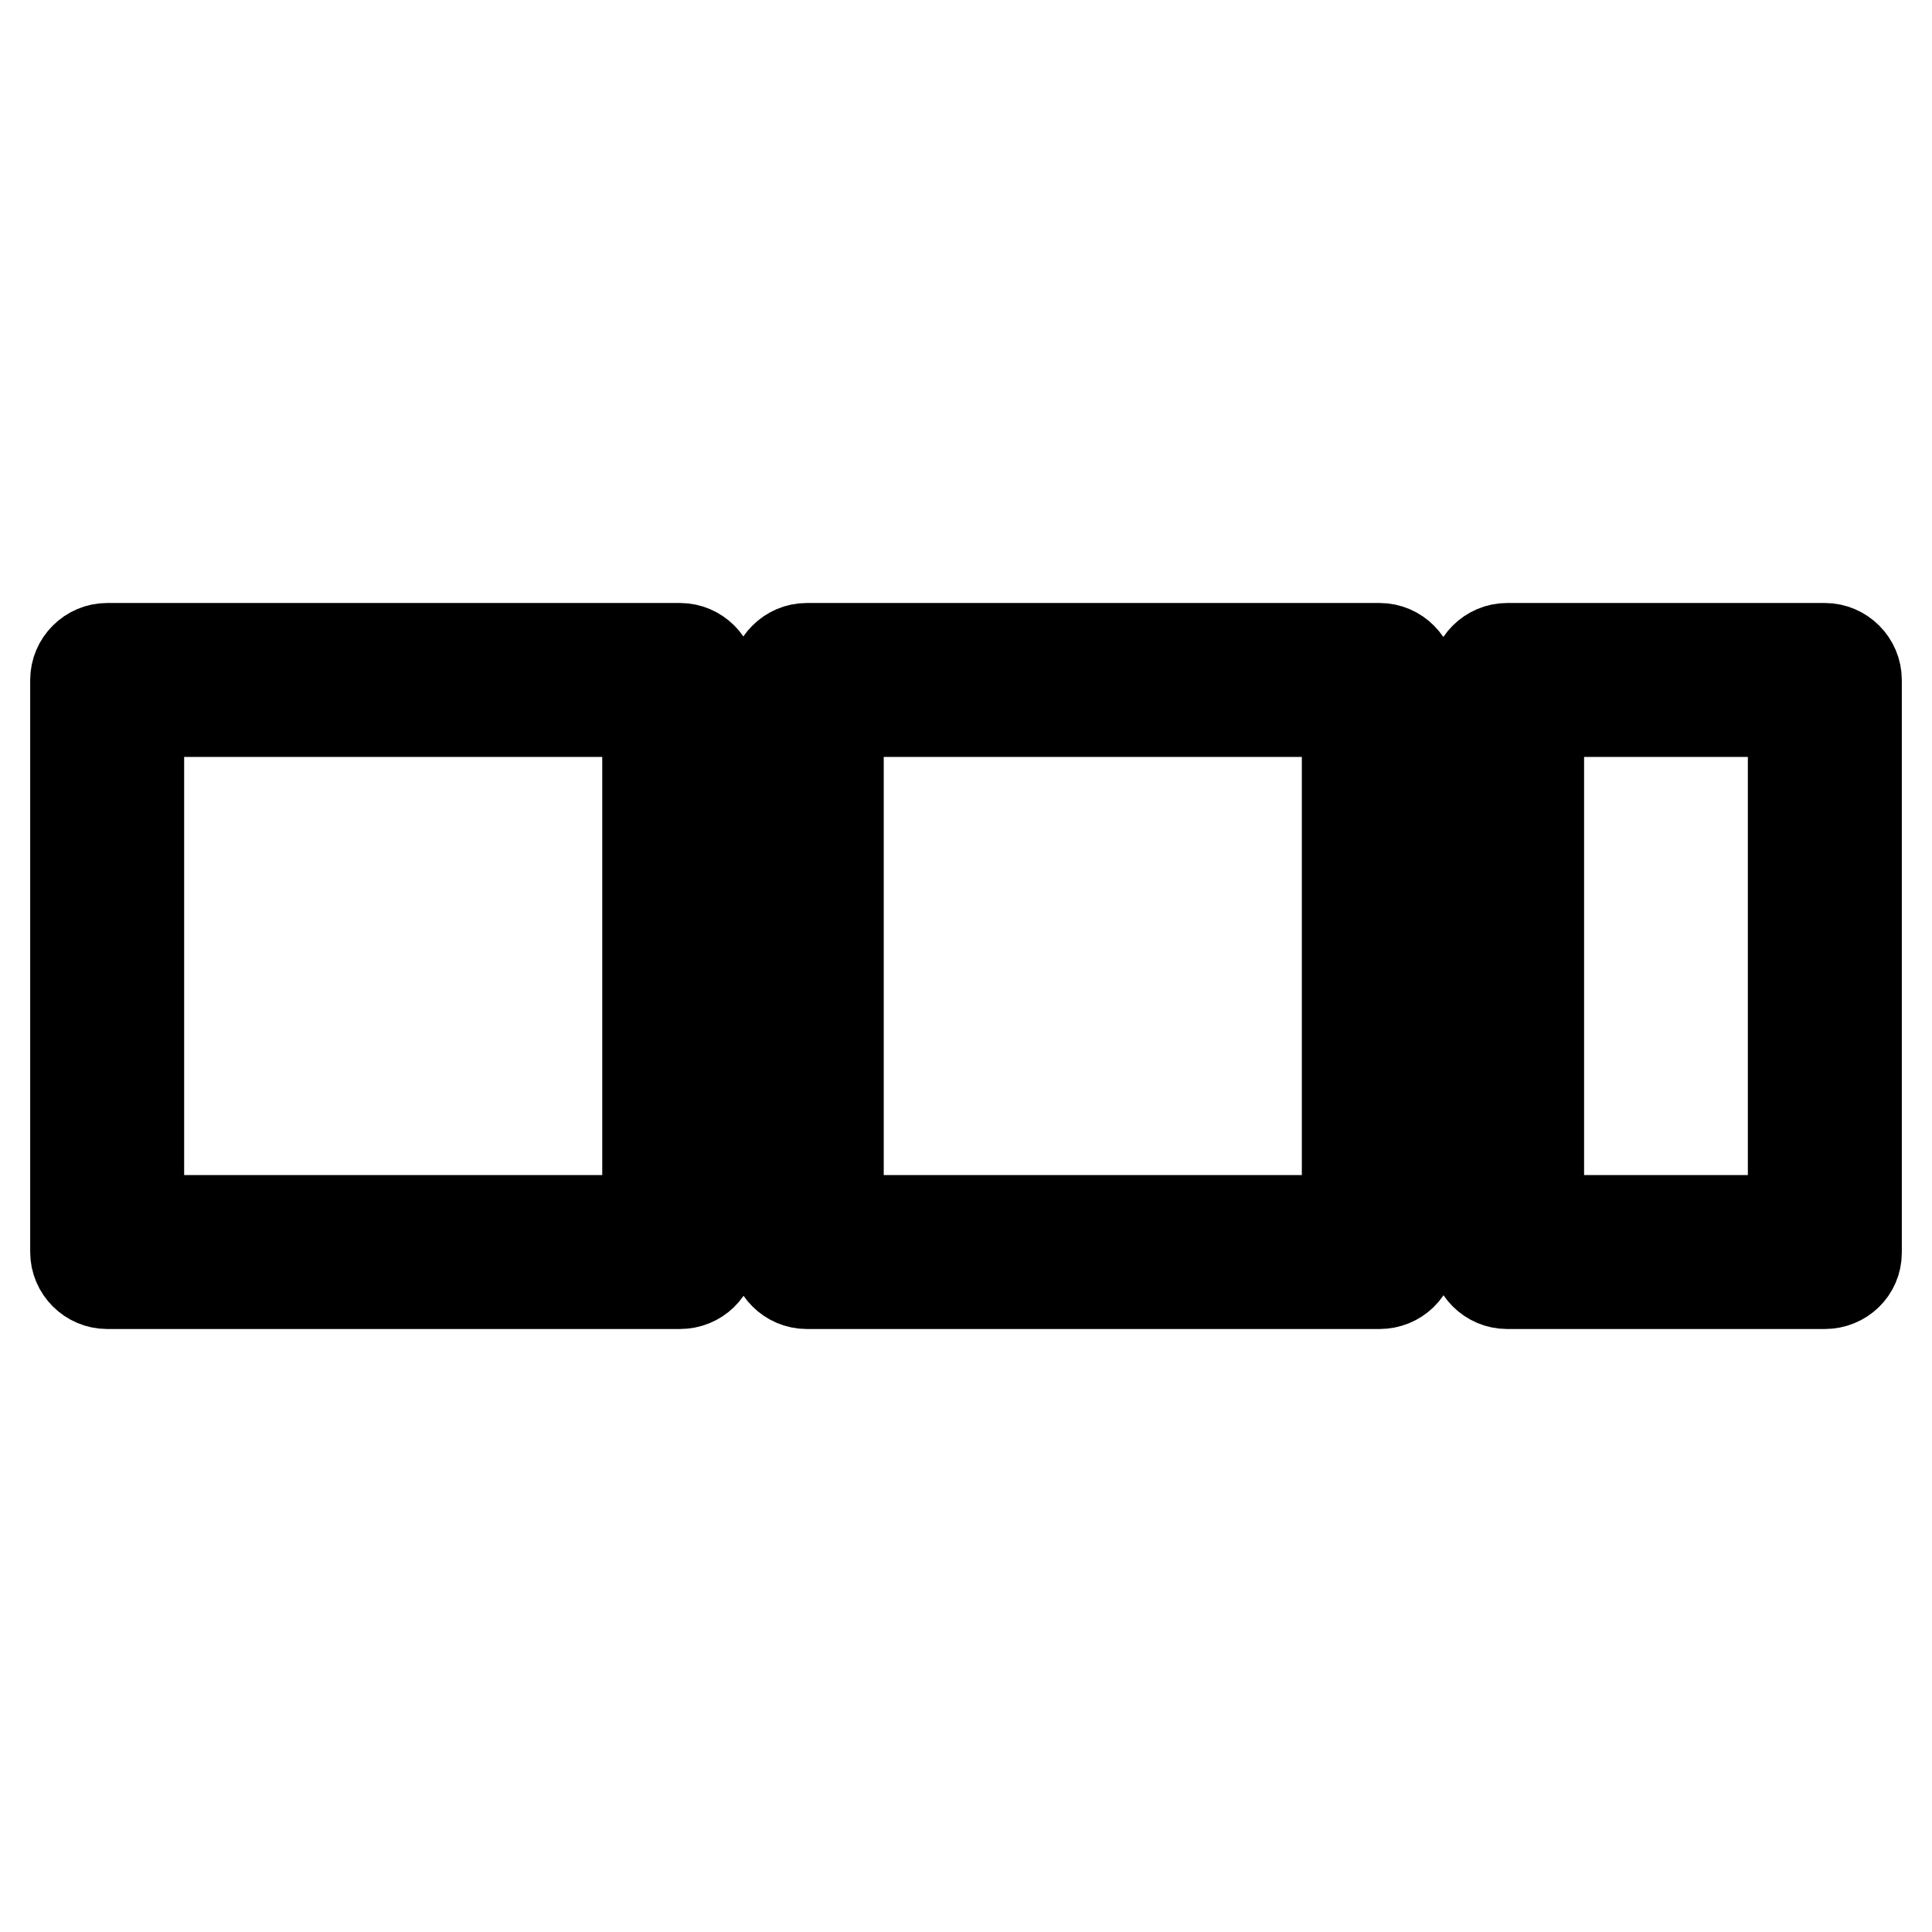 <?xml version="1.0" encoding="utf-8"?>
<!-- Svg Vector Icons : http://www.onlinewebfonts.com/icon -->
<!DOCTYPE svg PUBLIC "-//W3C//DTD SVG 1.1//EN" "http://www.w3.org/Graphics/SVG/1.1/DTD/svg11.dtd">
<svg version="1.1" xmlns="http://www.w3.org/2000/svg" xmlns:xlink="http://www.w3.org/1999/xlink" x="0px" y="0px" viewBox="0 0 256 256" enable-background="new 0 0 256 256" xml:space="preserve">
<g> <path stroke-width="12" fill-opacity="0" stroke="#000000"  d="M90.1,170.1H14.2c-2.3,0-4.2-1.9-4.2-4.2V90.1c0-2.3,1.9-4.2,4.2-4.2l0,0h75.9c2.3,0,4.2,1.9,4.2,4.2v75.9 C94.3,168.3,92.4,170.1,90.1,170.1z M18.4,161.7h67.4V94.3H18.4V161.7z M182.8,170.1h-75.9c-2.3,0-4.2-1.9-4.2-4.2V90.1 c0-2.3,1.9-4.2,4.2-4.2h75.9c2.3,0,4.2,1.9,4.2,4.2v75.9C187,168.3,185.1,170.1,182.8,170.1z M111.1,161.7h67.4V94.3h-67.4V161.7z  M241.8,170.1h-42.1c-2.3,0-4.2-1.9-4.2-4.2V90.1c0-2.3,1.9-4.2,4.2-4.2h42.1c2.3,0,4.2,1.9,4.2,4.2l0,0v75.9 C246,168.3,244.1,170.1,241.8,170.1L241.8,170.1z M203.9,161.7h33.7V94.3h-33.7V161.7z"/></g>
</svg>